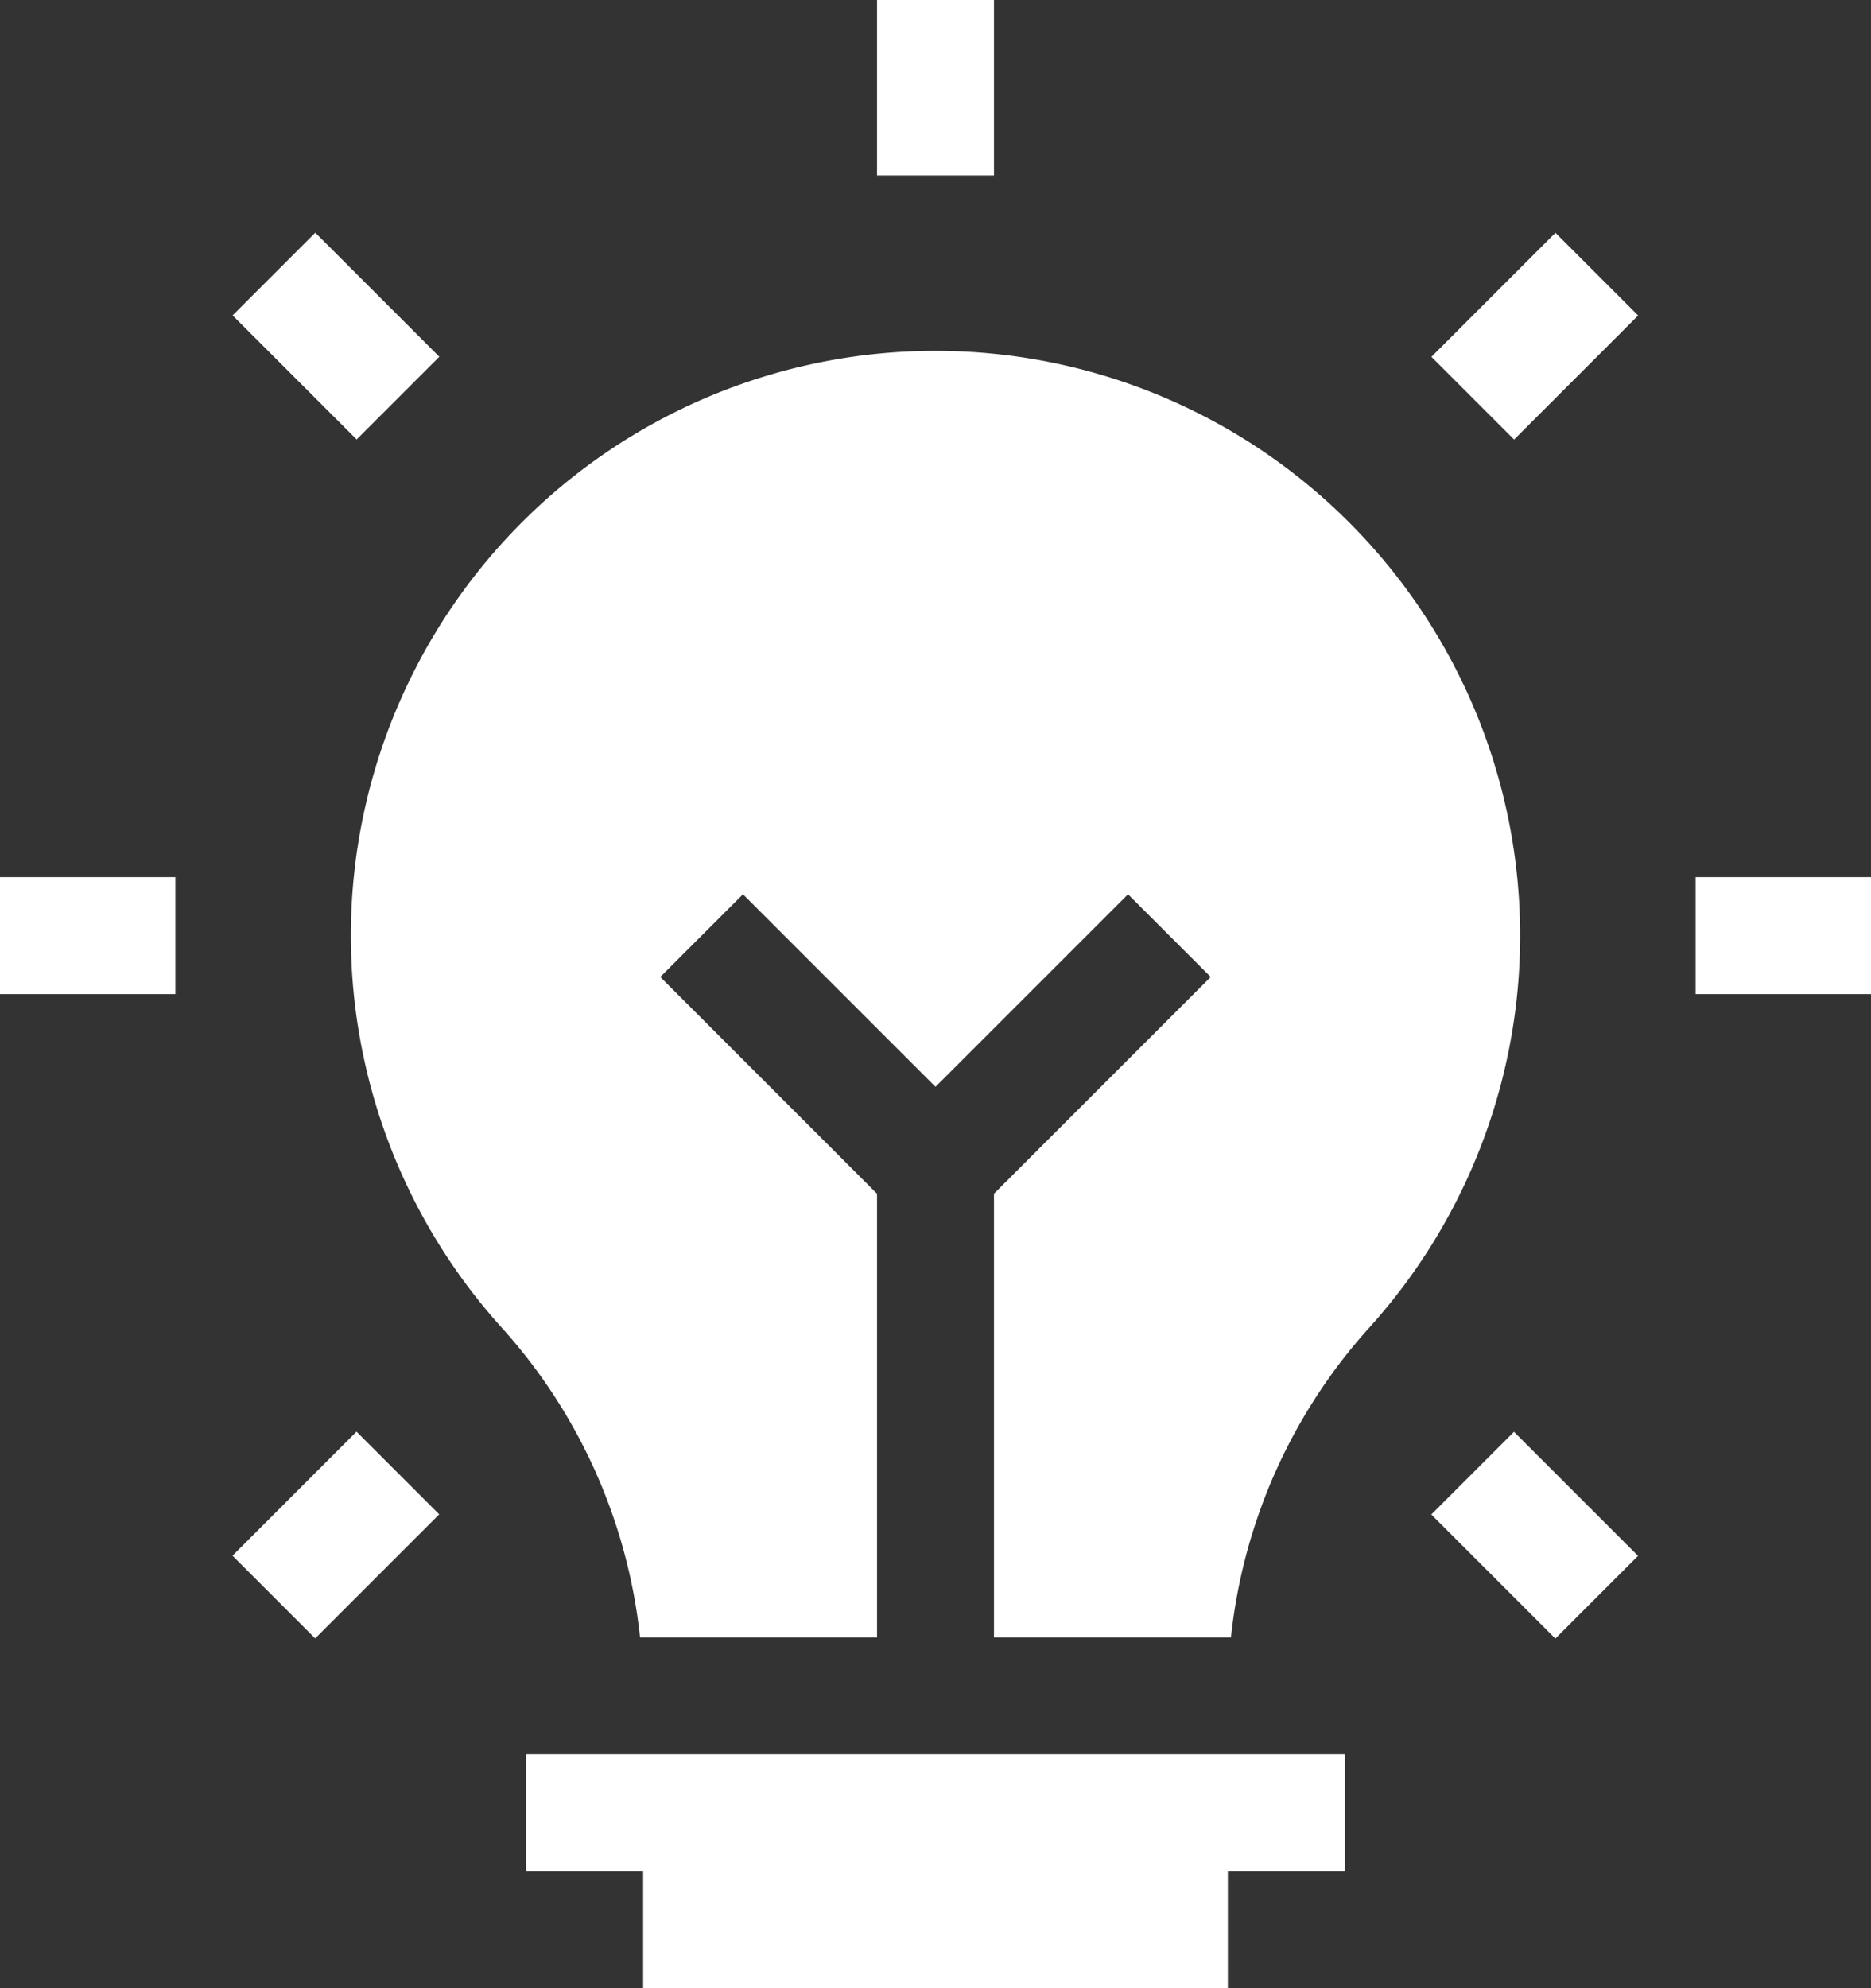 <svg xmlns="http://www.w3.org/2000/svg" width="200" height="212.5" viewBox="0 0 200 212.5">
  <rect x="0" y="0" width="200" height="212.5" fill="#333333" stroke="none"/>
  <g id="idea" transform="translate(-15)">
    <path id="Path_7804" data-name="Path 7804" d="M167.5,90a62.5,62.5,0,0,0-46.4,104.366A58.653,58.653,0,0,1,135.915,227.5H161.25V180.089l-23.169-23.17,8.839-8.839,20.58,20.581,20.581-20.58,8.839,8.839-23.17,23.169V227.5h25.335A58.655,58.655,0,0,1,213.9,194.366,62.5,62.5,0,0,0,167.5,90Z" transform="translate(-52.5 -52.5)" fill="#fff"/>
    <path id="Path_7805" data-name="Path 7805" d="M150,450v12.5h12.5V475H225V462.5h12.5V450Z" transform="translate(-78.75 -262.5)" fill="#fff"/>
    <path id="Path_7806" data-name="Path 7806" d="M240,0h12.5V18.75H240Z" transform="translate(-131.25)" fill="#fff"/>
    <path id="Path_7807" data-name="Path 7807" d="M0,0H12.5V18.75H0Z" transform="translate(39.863 33.71) rotate(-45)" fill="#fff"/>
    <path id="Path_7808" data-name="Path 7808" d="M15,225H33.75v12.5H15Z" transform="translate(0 -131.25)" fill="#fff"/>
    <path id="Path_7809" data-name="Path 7809" d="M0,0H18.75V12.5H0Z" transform="translate(39.851 166.275) rotate(-45)" fill="#fff"/>
    <path id="Path_7810" data-name="Path 7810" d="M0,0H12.5V18.75H0Z" transform="translate(167.999 161.873) rotate(-45)" fill="#fff"/>
    <path id="Path_7811" data-name="Path 7811" d="M450,225h18.75v12.5H450Z" transform="translate(-253.75 -131.25)" fill="#fff"/>
    <path id="Path_7812" data-name="Path 7812" d="M0,0H18.75V12.5H0Z" transform="translate(168.011 38.14) rotate(-45)" fill="#fff"/>
  </g>
</svg>
